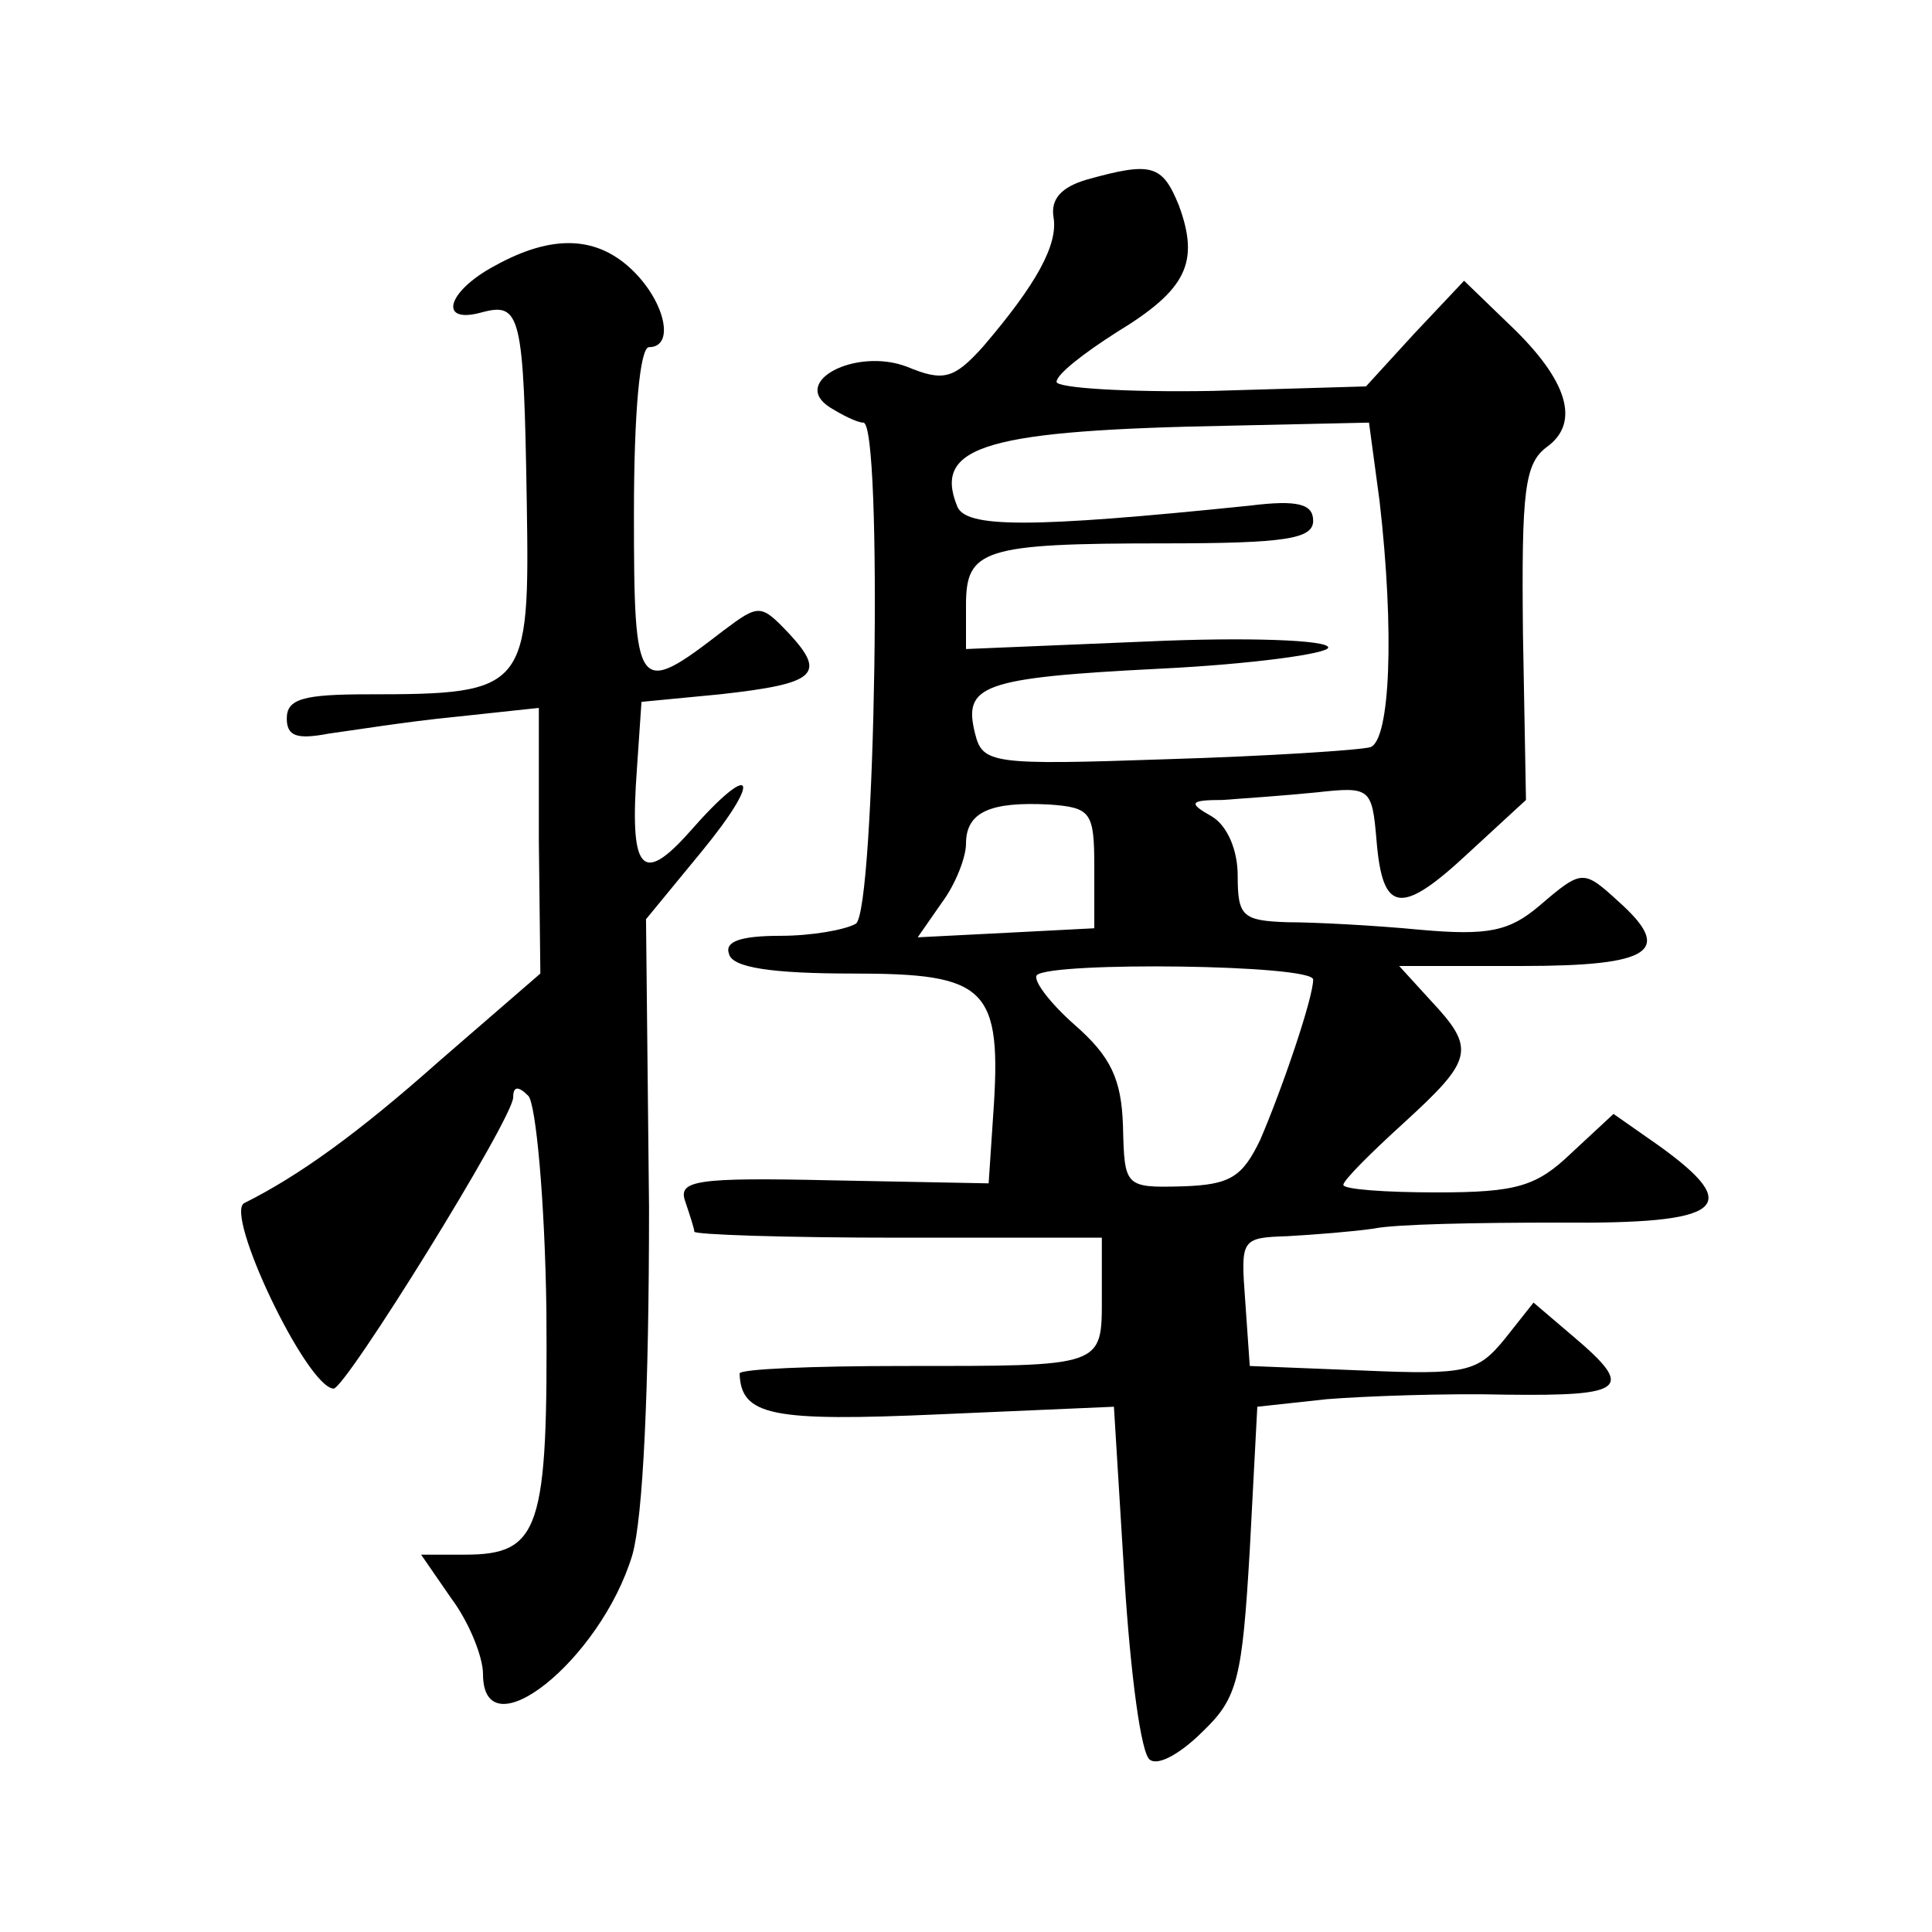 <?xml version="1.0" standalone="no"?>
<!DOCTYPE svg PUBLIC "-//W3C//DTD SVG 20010904//EN"
 "http://www.w3.org/TR/2001/REC-SVG-20010904/DTD/svg10.dtd">
<svg version="1.0" xmlns="http://www.w3.org/2000/svg"
 width="128pt" height="128pt" viewBox="0 0 128 128"
 preserveAspectRatio="xMidYMid meet">
<g transform="translate(0,128) scale(0.1,-0.1)"
fill="#0" stroke="none">
<path d="M720 1161 c-17 -5 -24 -13 -22 -25 3 -18 -11 -44 -47 -86 -19 -21 -26
-23 -50 -13 -34 13 -78 -10 -51 -27 8 -5 18 -10 22 -10 13 0 8 -324 -5 -332 -7
-4 -29 -8 -50 -8 -27 0 -37 -4 -34 -12 2 -9 28 -13 82 -13 89 0 99 -9 93 -94 l-3
-45 -104 2 c-90 2 -102 0 -97 -14 3 -9 6 -18 6 -20 0 -2 61 -4 135 -4 l135 0 0
-39 c0 -47 2 -46 -132 -46 -60 0 -108 -2 -108 -5 1 -28 21 -32 133 -27 l115 5 7
-114 c4 -63 11 -117 17 -120 6 -4 21 5 35 19 23 22 26 35 31 120 l5 95 46 5 c25
2 79 4 119 3 79 -1 85 4 45 38 l-27 23 -19 -24 c-18 -22 -25 -24 -94 -21 l-75 3
-3 43 c-3 41 -3 42 28 43 18 1 43 3 57 5 14 3 69 4 123 4 109 -1 123 10 66 51 l-30
21 -28 -26 c-23 -22 -36 -26 -89 -26 -34 0 -62 2 -62 5 0 3 18 21 40 41 46 42 48
49 18 81 l-21 23 81 0 c87 0 101 10 64 43 -23 21 -24 21 -52 -3 -20 -17 -34 -20
-79 -16 -31 3 -71 5 -88 5 -30 1 -33 4 -33 31 0 17 -7 33 -17 39 -16 9 -15 11 7
11 14 1 42 3 62 5 36 4 37 3 40 -32 4 -48 16 -50 61 -8 l38 35 -2 110 c-1 95 1
113 16 124 22 16 14 44 -25 81 l-30 29 -33 -35 -32 -35 -102 -3 c-57 -1 -103 2
-103 6 0 5 18 19 40 33 46 28 55 46 41 84 -11 27 -18 29 -61 17z m194 -213 c10
-87 7 -158 -6 -163 -7 -2 -68 -6 -135 -8 -116 -4 -122 -3 -127 17 -8 32 4 37 123
43 61 3 111 10 111 14 0 5 -54 7 -120 4 l-120 -5 0 29 c0 37 11 41 131 41 81 0
99 3 99 15 0 11 -10 14 -42 10 -146 -15 -189 -15 -194 0 -16 40 21 50 182 53 l91
2 7 -52z m-189 -243 l0 -40 -58 -3 -59 -3 16 23 c9 12 16 30 16 39 0 21 16 28 55
26 28 -2 30 -5 30 -42z m145 -74 c0 -12 -20 -71 -35 -106 -12 -25 -20 -30 -52 -31
-38 -1 -38 0 -39 40 -1 31 -8 46 -32 67 -17 15 -28 30 -25 33 10 9 183 7 183 -3z
M328 1104 c-32 -17 -38 -39 -9 -31 26 7 28 -1 30 -126 2 -124 0 -127 -105 -127
-43 0 -54 -3 -54 -16 0 -12 7 -14 28 -10 15 2 52 8 83 11 l56 6 0 -88 1 -88 -67
-58 c-54 -48 -93 -76 -129 -94 -14 -6 41 -122 59 -123 8 0 119 179 119 193 0 7
3 8 10 1 5 -5 11 -69 12 -142 1 -145 -4 -162 -54 -162 l-29 0 20 -29 c12 -16 21
-39 21 -50 0 -53 78 9 99 79 7 25 11 108 11 230 l-2 191 37 45 c41 50 34 61 -8
13 -32 -36 -40 -26 -35 42 l3 44 52 5 c63 7 71 13 46 40 -19 20 -20 20 -44 2 -57
-44 -59 -42 -59 78 0 67 4 110 10 110 17 0 11 29 -10 50 -24 24 -54 25 -92 4z"/>
</g>
</svg>
